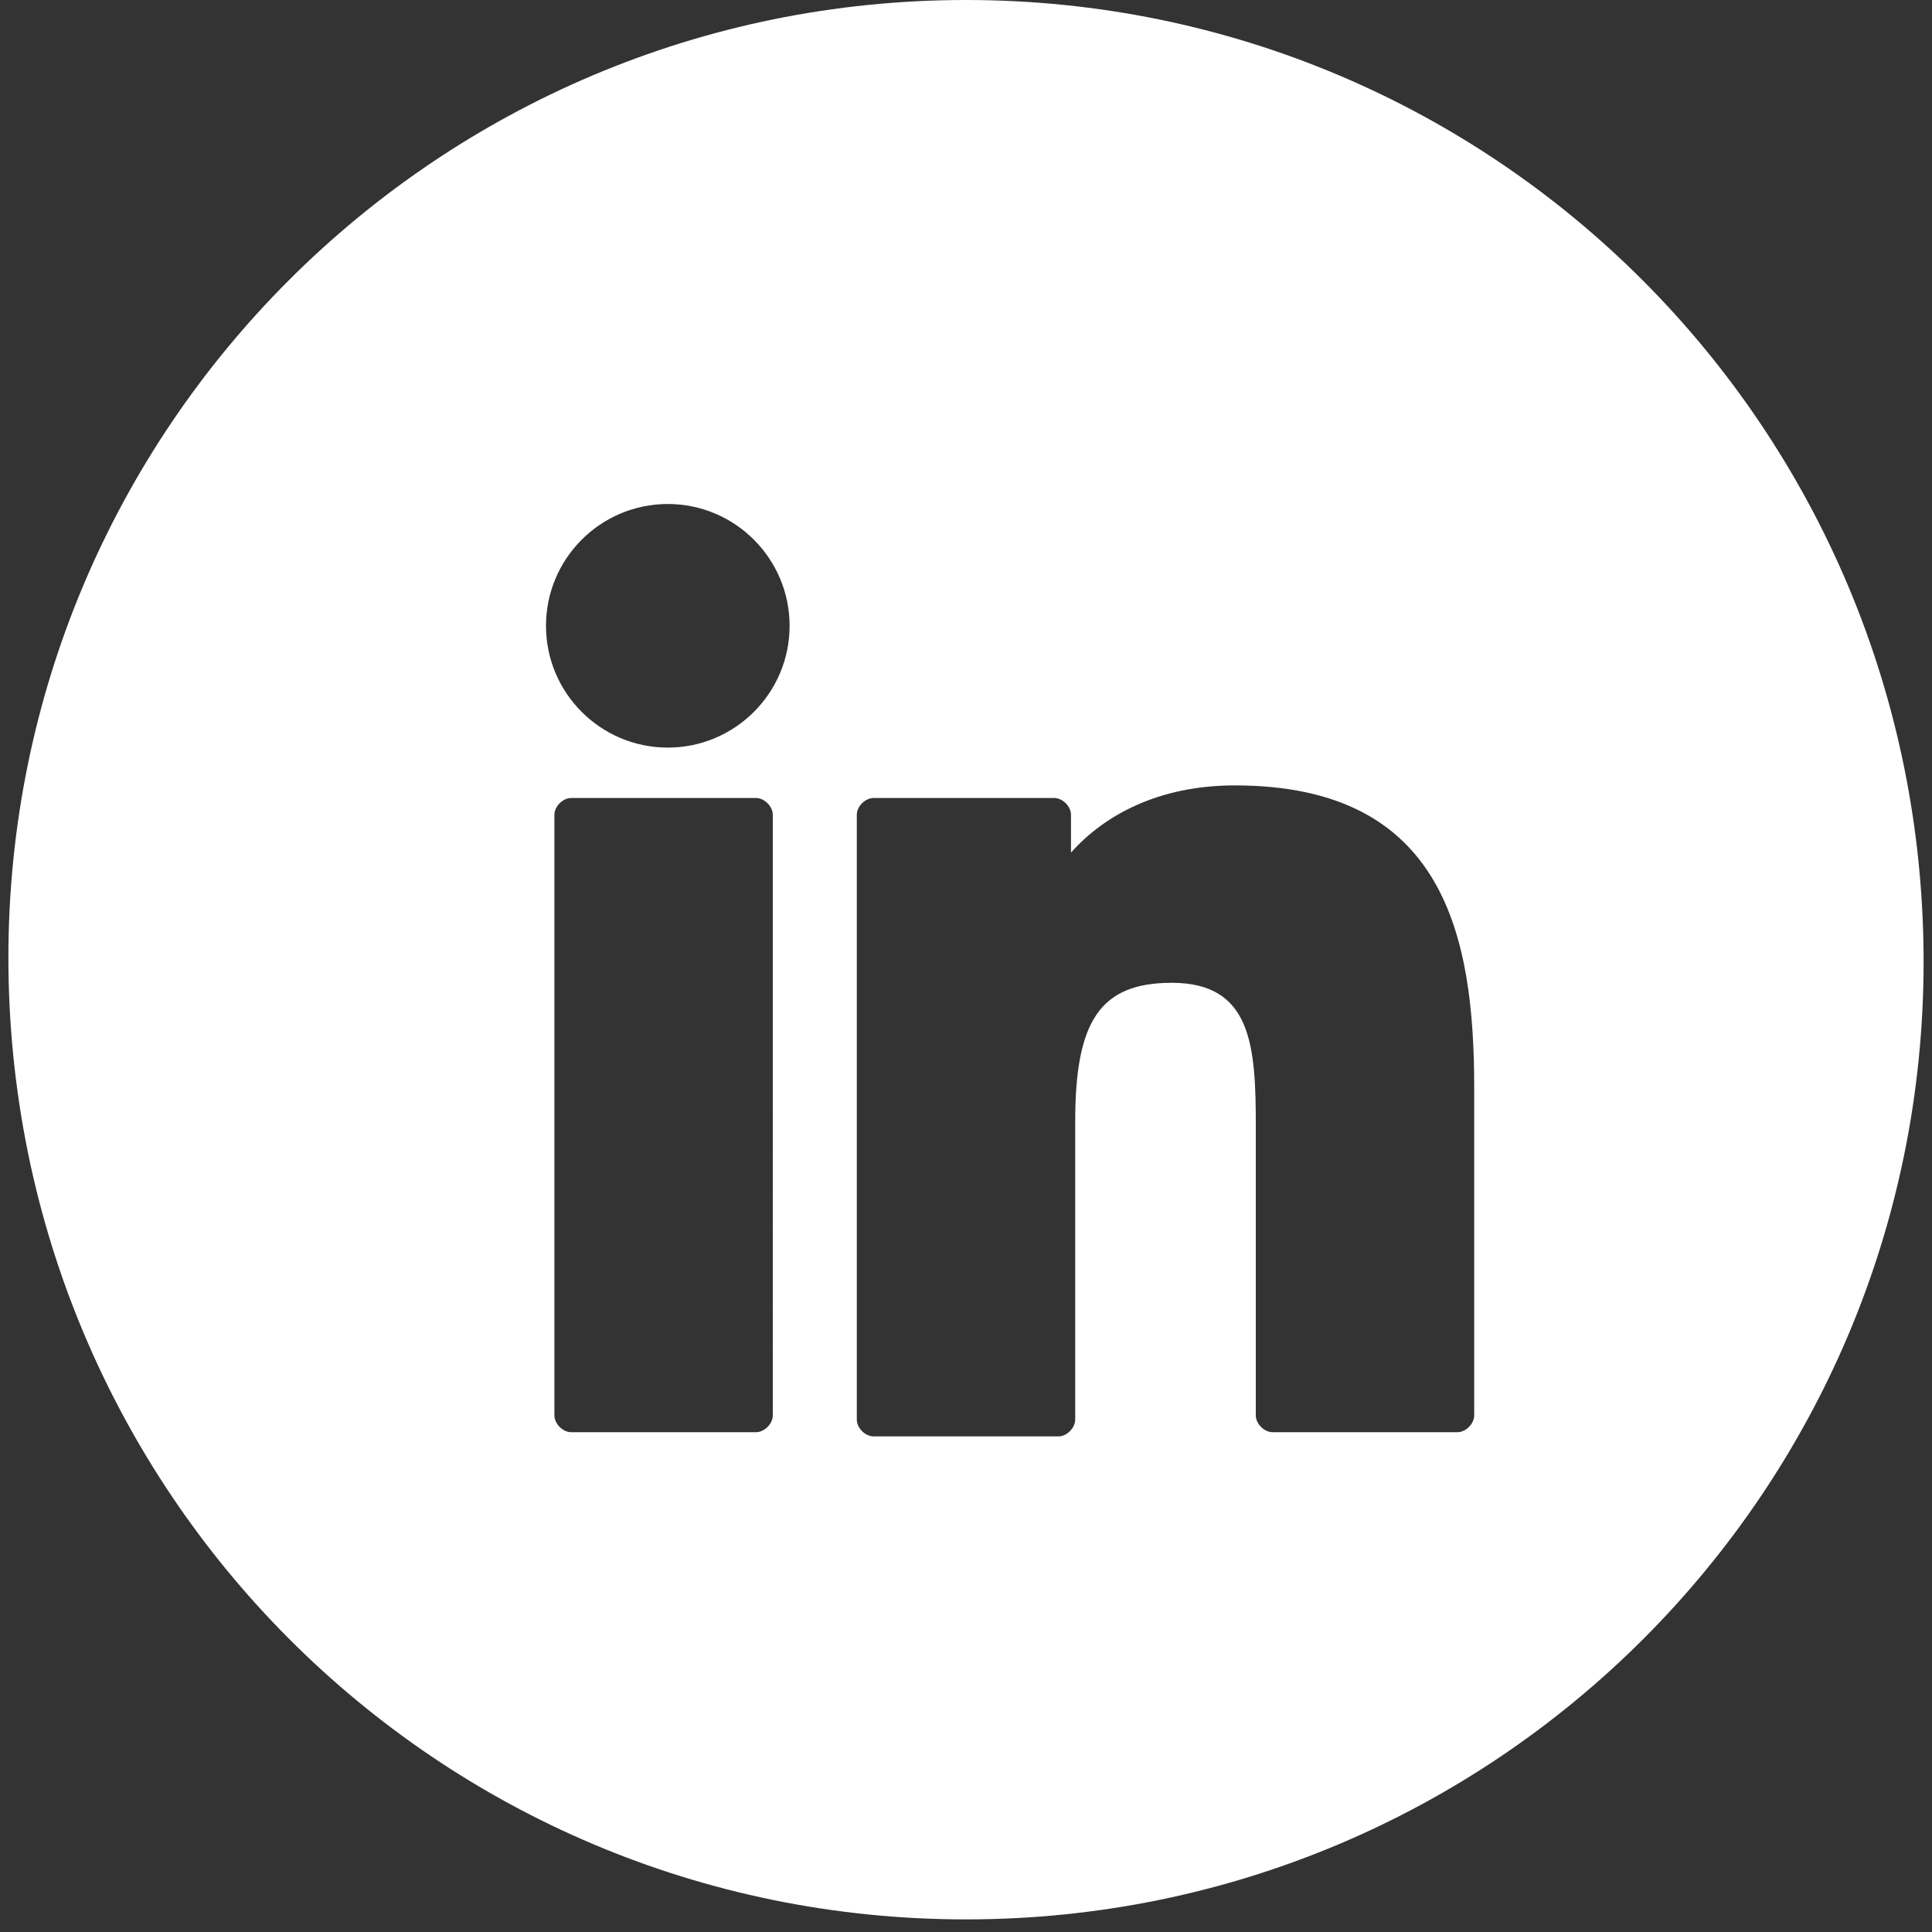<?xml version="1.0" encoding="utf-8"?>
<!-- Generator: Adobe Illustrator 28.0.0, SVG Export Plug-In . SVG Version: 6.00 Build 0)  -->
<svg version="1.1" id="Layer_1" xmlns="http://www.w3.org/2000/svg" xmlns:xlink="http://www.w3.org/1999/xlink" x="0px" y="0px"
	 viewBox="0 0 46 46" style="enable-background:new 0 0 46 46;" xml:space="preserve">
<rect x="0" y="0" width="46" height="46" fill="#333333" stroke="none"/>
<style type="text/css">
	.st0{fill-rule:evenodd;clip-rule:evenodd;fill:#FFFFFF;}
</style>
<path class="st0" d="M23,0C10.4,0,0.2,10.2,0.2,22.8c0,12.7,10.2,22.9,22.8,22.9s22.8-10.2,22.8-22.8C45.8,10.2,35.6,0,23,0z
	 M18.4,33.7c0,0.2-0.2,0.4-0.4,0.4h-4.4c-0.2,0-0.4-0.2-0.4-0.4V19.4c0-0.2,0.2-0.4,0.4-0.4h4.4c0.2,0,0.4,0.2,0.4,0.4V33.7z
	 M15.9,17.8c-1.6,0-2.9-1.3-2.9-2.9c0-1.6,1.3-2.9,2.9-2.9c1.6,0,2.9,1.3,2.9,2.9C18.8,16.5,17.5,17.8,15.9,17.8z M35.1,33.7
	c0,0.2-0.2,0.4-0.4,0.4h-4.4c-0.2,0-0.4-0.2-0.4-0.4v-6.9c0-1.9-0.1-3.4-2-3.4c-1.7,0-2.3,0.9-2.3,3.3v7.1c0,0.2-0.2,0.4-0.4,0.4
	h-4.4c-0.2,0-0.4-0.2-0.4-0.4V19.4c0-0.2,0.2-0.4,0.4-0.4h4.3c0.2,0,0.4,0.2,0.4,0.4v0.9c0.8-0.9,2.1-1.6,3.9-1.6
	c5,0,5.7,3.6,5.7,7.2V33.7z"/>
</svg>
